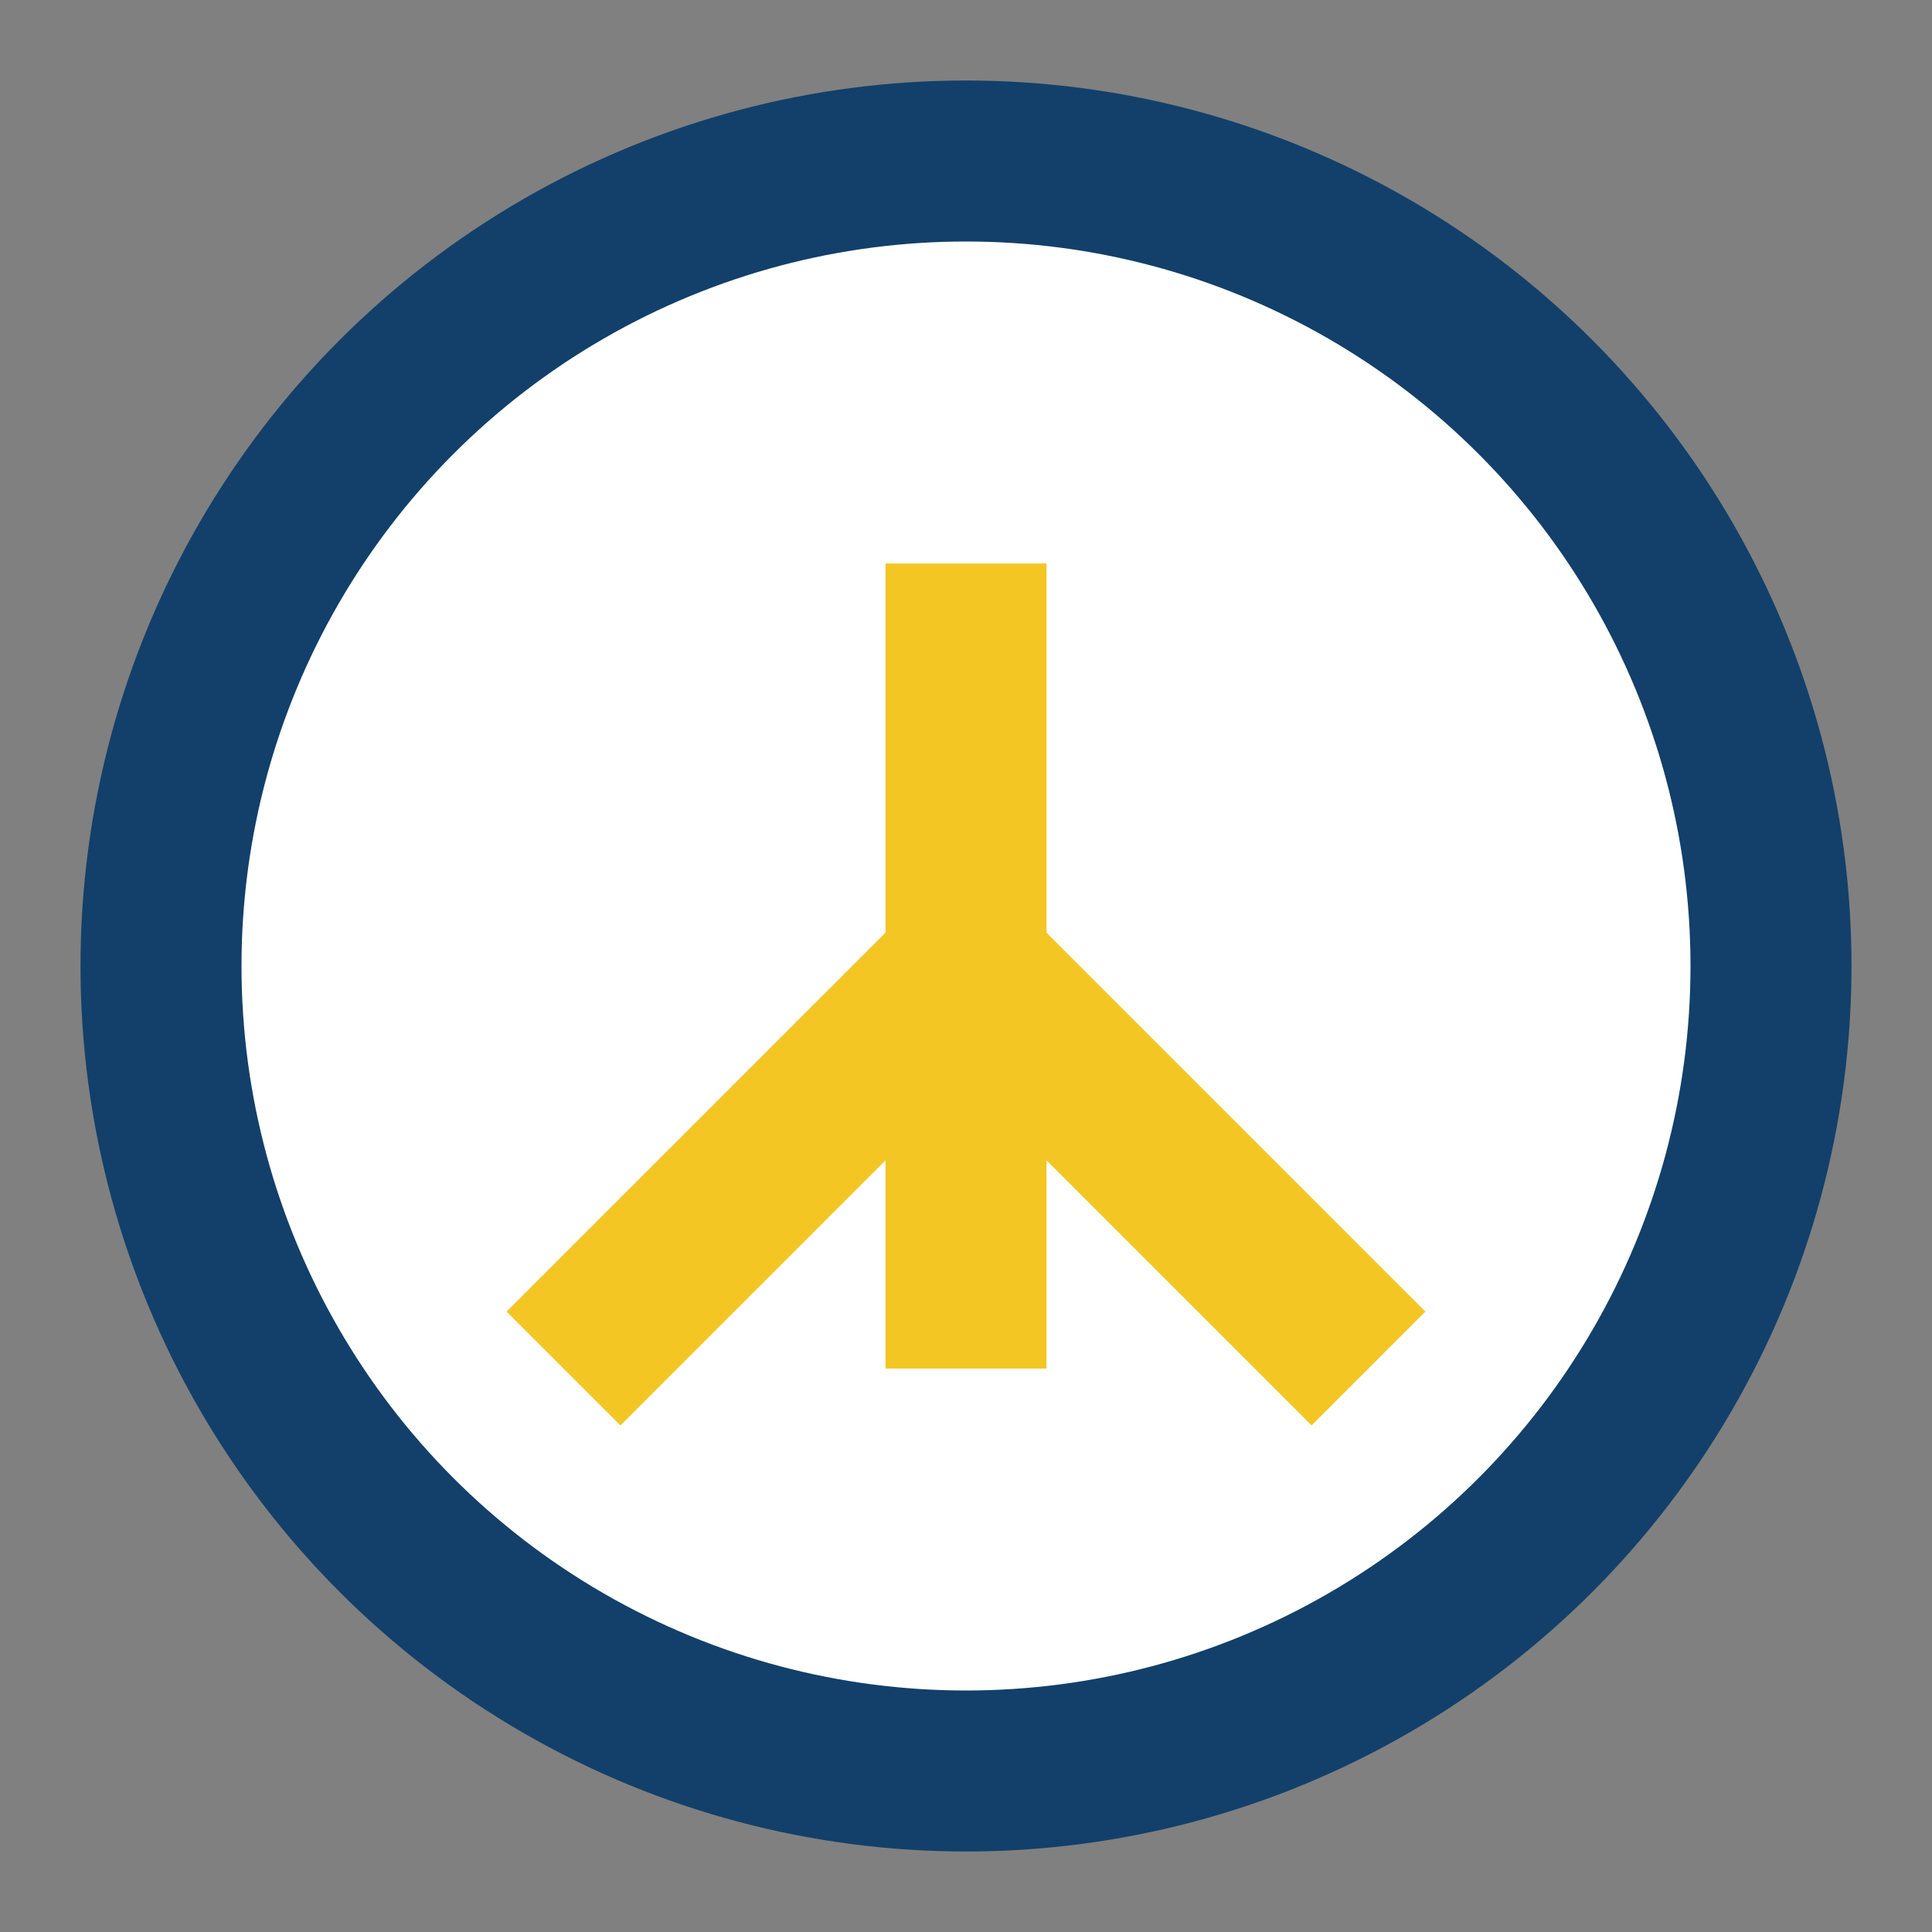 <?xml version="1.0" encoding="UTF-8"?>
<svg xmlns="http://www.w3.org/2000/svg" width="24" height="24" viewBox="0 0 24 24"><rect x="0" y="0" width="24" height="24" fill="#808080" stroke="none"/><circle cx="12" cy="12" r="10" fill="#fff" stroke="#12406A" stroke-width="2"/><path d="M12 7v10M7 17l5-5 5 5" stroke="#F3C623" stroke-width="2" fill="none"/></svg>